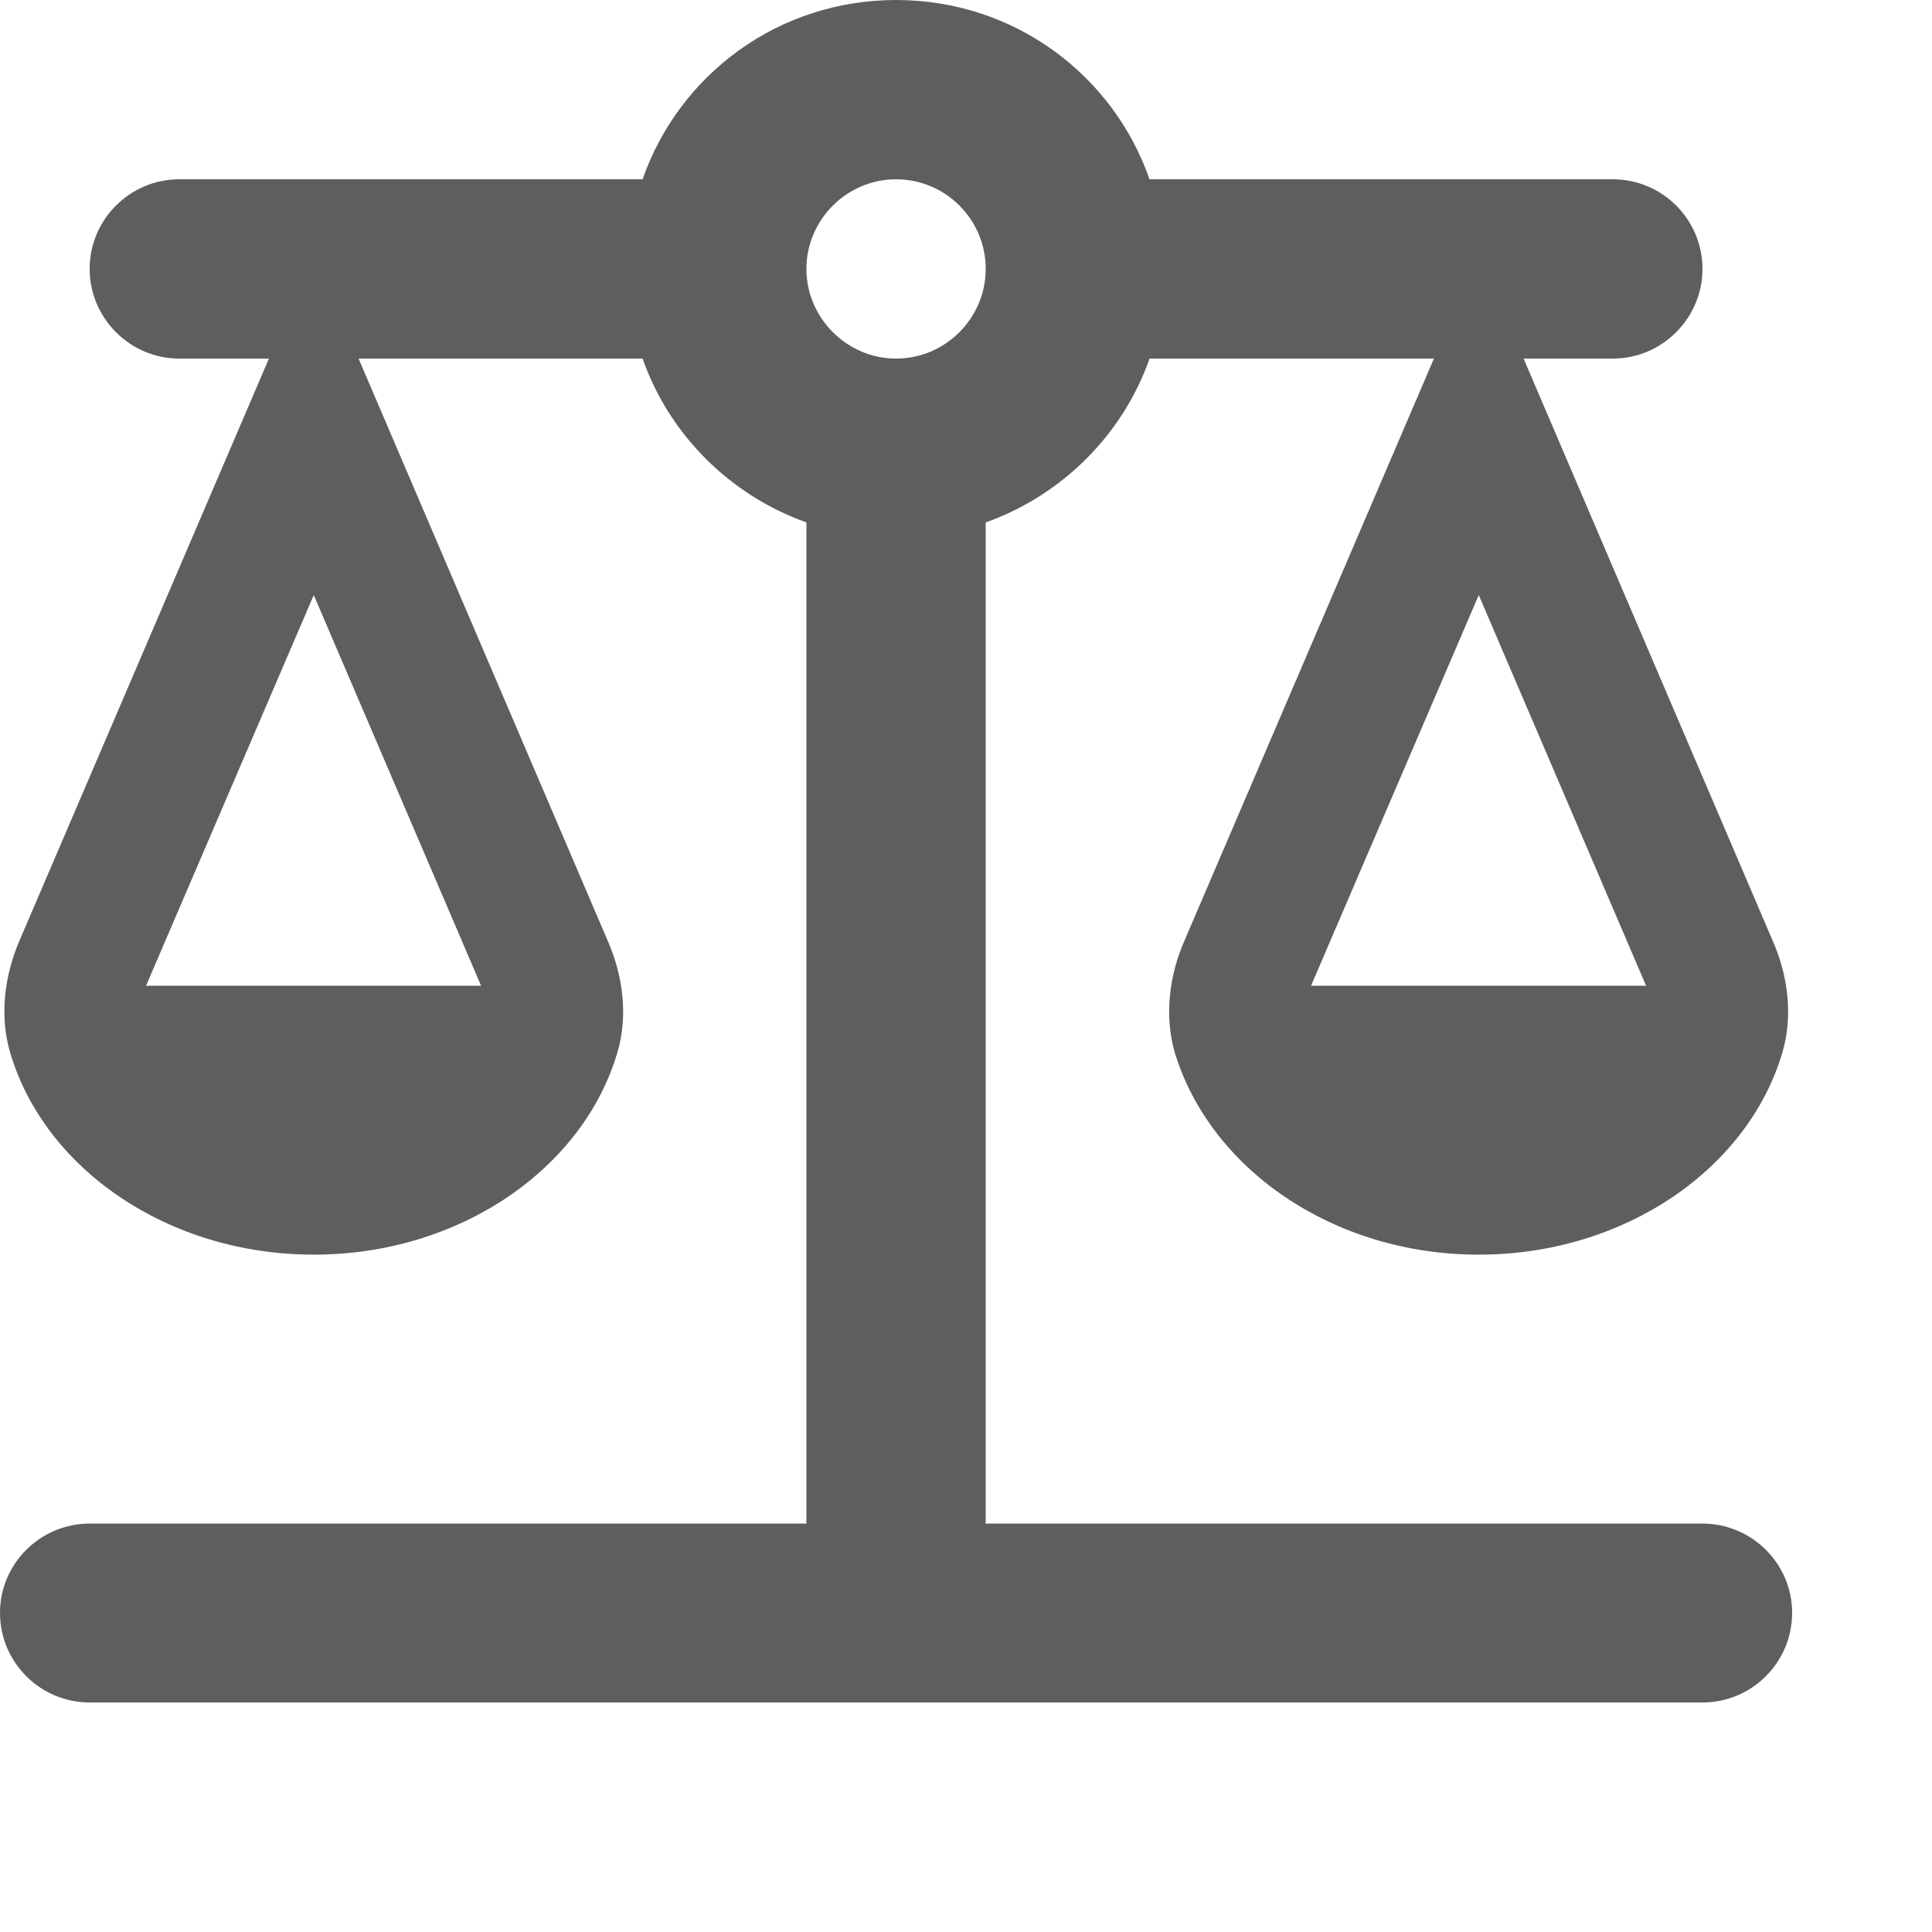 <?xml version="1.0" encoding="utf-8"?>
<svg xmlns="http://www.w3.org/2000/svg" fill="none" height="100%" overflow="visible" preserveAspectRatio="none" style="display: block;" viewBox="0 0 5 5" width="100%">
<path d="M2.551 3.943V1.352C2.748 1.282 2.906 1.125 2.975 0.928H3.711L3.066 2.433C3.026 2.523 3.013 2.628 3.04 2.723C3.131 3.024 3.449 3.247 3.827 3.247C4.205 3.247 4.525 3.024 4.613 2.723C4.641 2.628 4.627 2.523 4.587 2.433L3.943 0.928H4.174C4.302 0.928 4.406 0.823 4.406 0.696C4.406 0.568 4.302 0.464 4.174 0.464H2.975C2.88 0.192 2.623 0 2.319 0C2.015 0 1.758 0.192 1.663 0.464H0.464C0.336 0.464 0.232 0.568 0.232 0.696C0.232 0.823 0.336 0.928 0.464 0.928H0.696L0.051 2.433C0.012 2.523 -0.002 2.628 0.026 2.723C0.114 3.024 0.434 3.247 0.812 3.247C1.19 3.247 1.51 3.024 1.598 2.723C1.626 2.628 1.612 2.523 1.572 2.433L0.928 0.928H1.663C1.732 1.125 1.89 1.282 2.087 1.352V3.943H2.551ZM2.087 3.943H0.232C0.104 3.943 0 4.047 0 4.174C0 4.302 0.104 4.406 0.232 4.406H4.406C4.534 4.406 4.638 4.302 4.638 4.174C4.638 4.047 4.534 3.943 4.406 3.943H2.551H2.087ZM4.26 2.551H3.393L3.827 1.54L4.26 2.551ZM1.245 2.551H0.378L0.812 1.54L1.245 2.551ZM2.319 0.928C2.192 0.928 2.087 0.823 2.087 0.696C2.087 0.568 2.192 0.464 2.319 0.464C2.447 0.464 2.551 0.568 2.551 0.696C2.551 0.823 2.447 0.928 2.319 0.928Z" fill="#5E5E5E" id="Vector"/>
</svg>